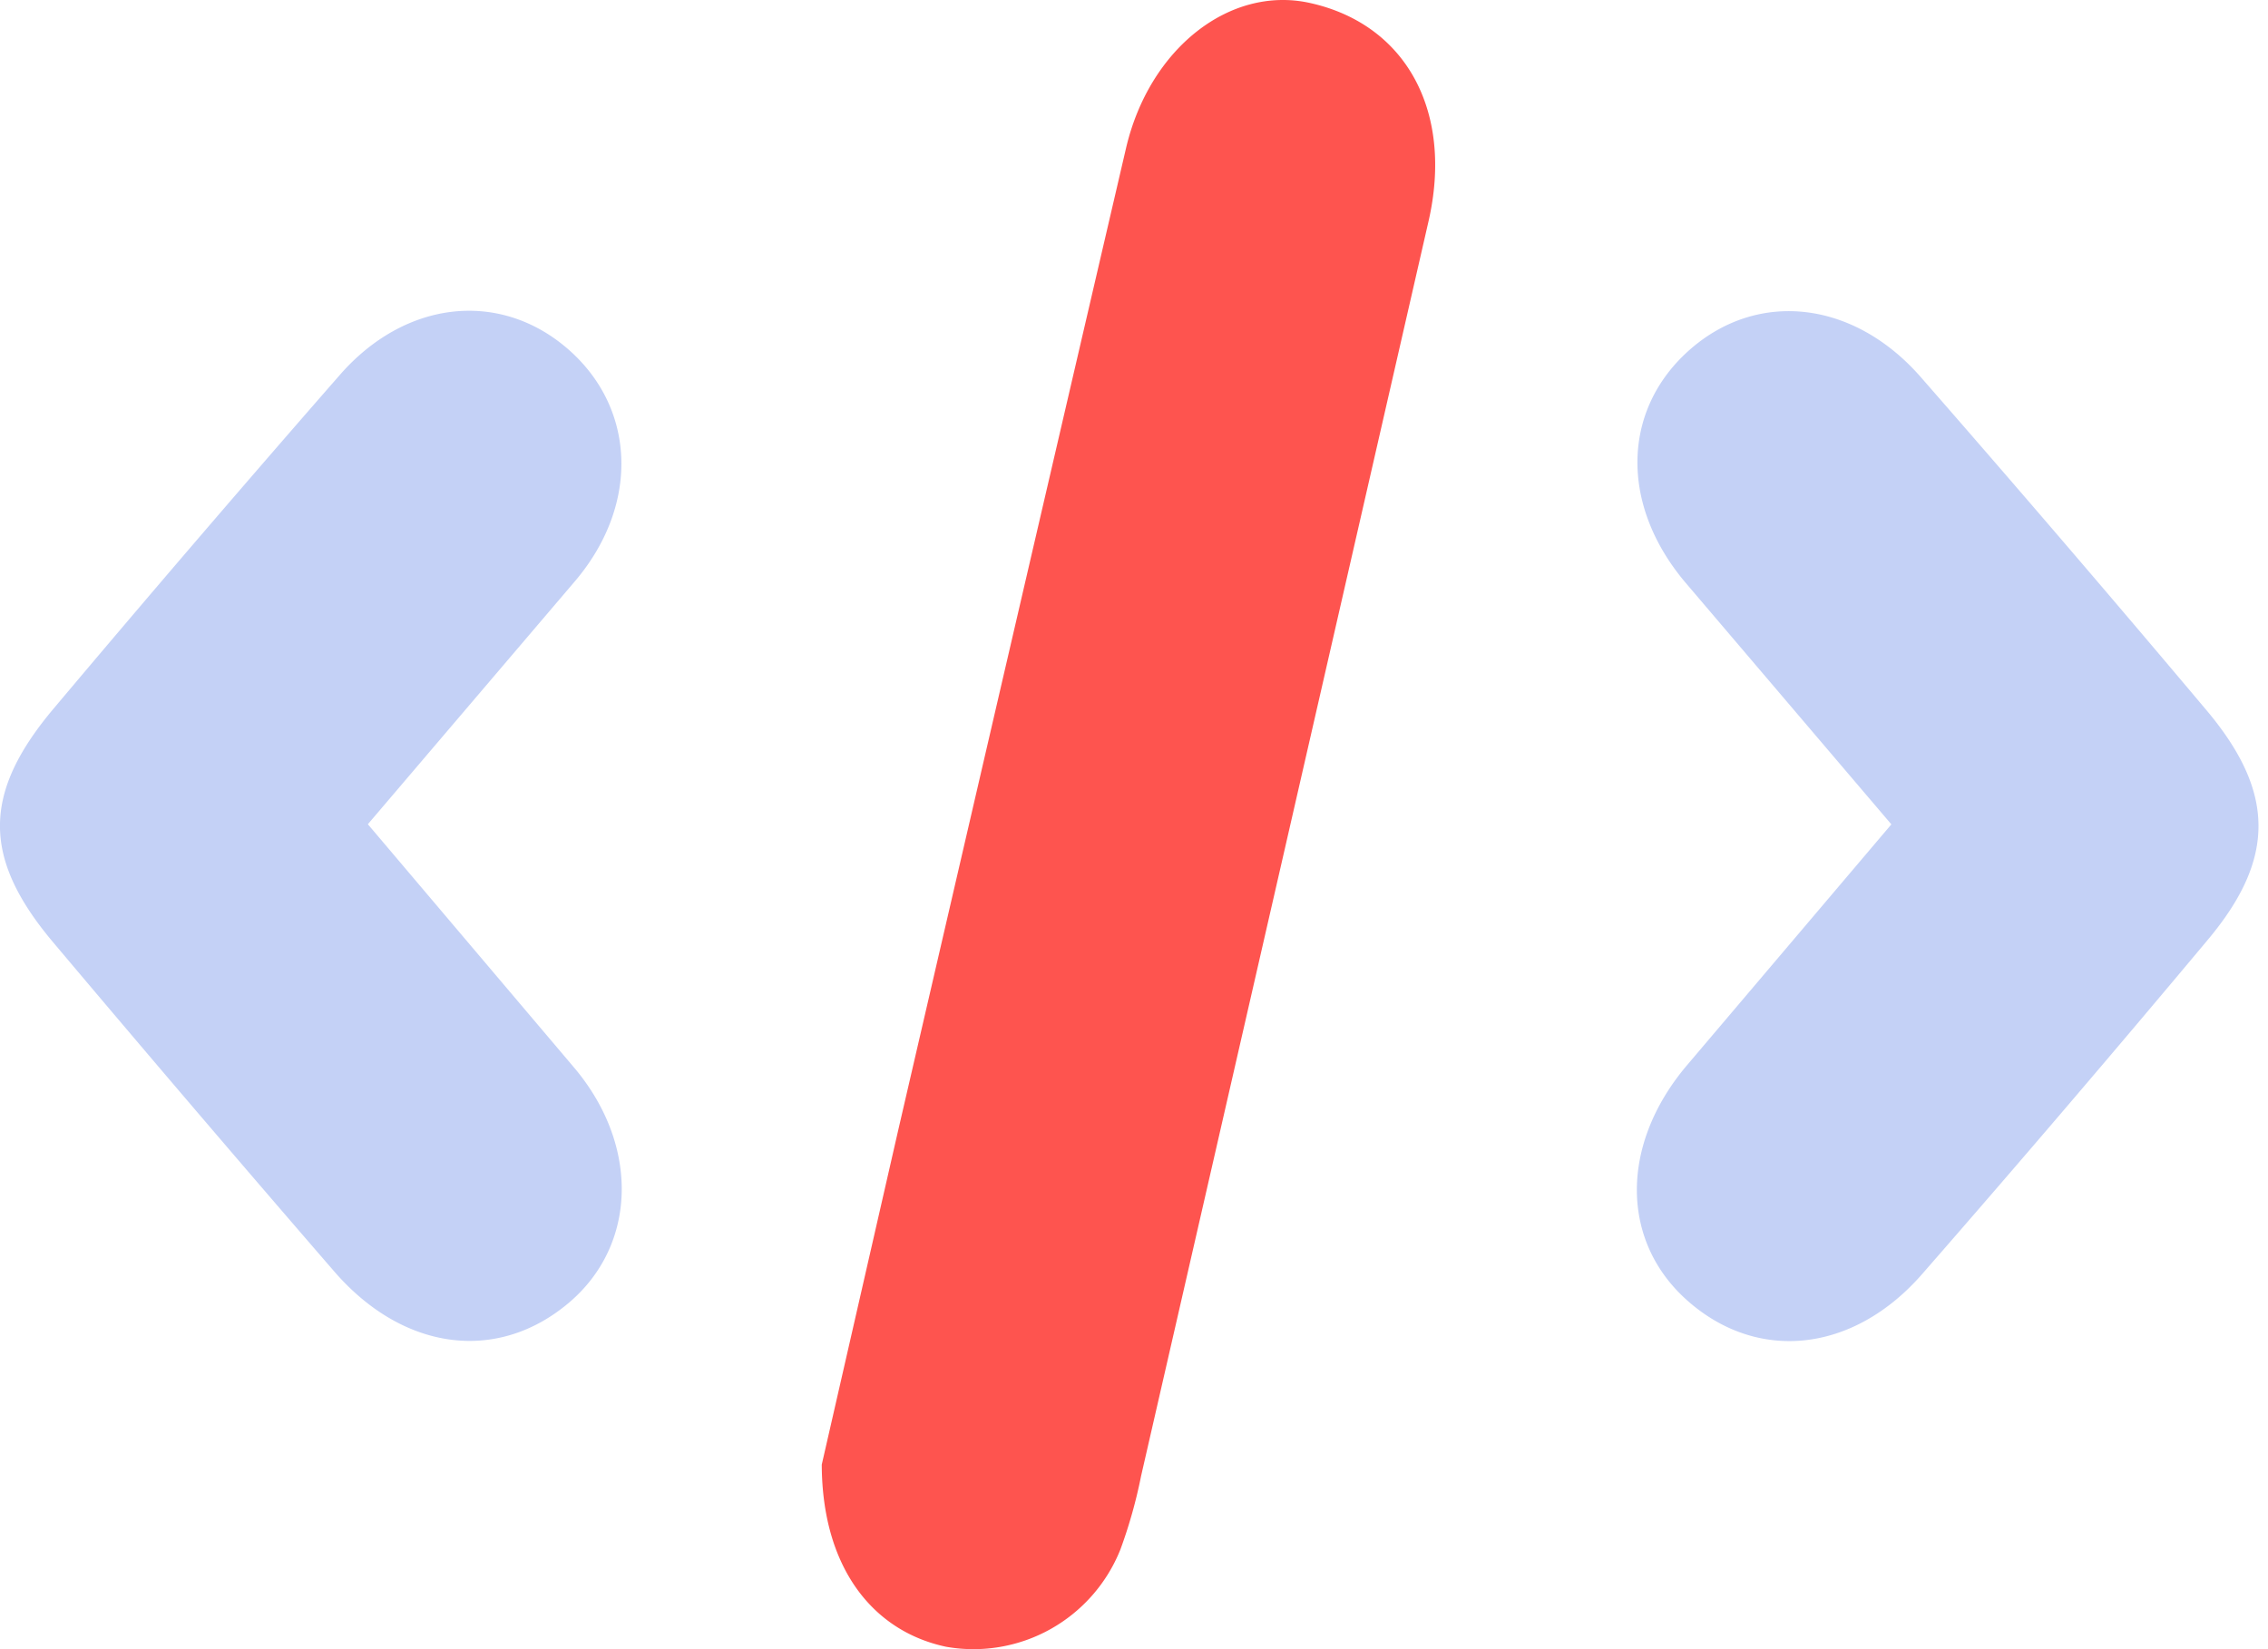 <svg xmlns="http://www.w3.org/2000/svg" width="110" height="80" fill="none" xmlns:v="https://vecta.io/nano"><path fill="#fe544f" d="M39.856 71.048l3.72-16.275a40760.98 40760.98 0 0 1 11.036-47.58c1.131-4.85 5.044-7.897 8.902-7.053 4.68 1.025 6.991 5.262 5.771 10.593a194825.9 194825.9 0 0 1-13.941 60.865 23.91 23.91 0 0 1-1.001 3.56 7.696 7.696 0 0 1-3.394 3.87 7.657 7.657 0 0 1-5.066.855c-3.563-.759-6.01-3.85-6.027-8.835z"/><path fill="#c4d1f6" d="M17.842 39.983l10.063 11.876c3.125 3.768 2.963 8.54-.288 11.315-3.461 2.952-8.045 2.388-11.411-1.502A1563.61 1563.61 0 0 1 2.56 45.69c-3.424-4.078-3.42-7.206.042-11.319a1129.34 1129.34 0 0 1 13.882-16.185c3.148-3.604 7.662-4.105 10.945-1.354 3.388 2.838 3.64 7.55.52 11.288L17.841 39.984zm73.891.006L81.728 28.24c-3.185-3.79-3.057-8.408.255-11.3 3.294-2.874 7.923-2.37 11.18 1.357a1139.57 1139.57 0 0 1 13.881 16.188c3.315 3.959 3.321 7.176.049 11.089A1005.282 1005.282 0 0 1 93.24 61.788c-3.35 3.851-8.018 4.323-11.423 1.282-3.197-2.854-3.255-7.484-.06-11.321l9.976-11.76z"/></svg>